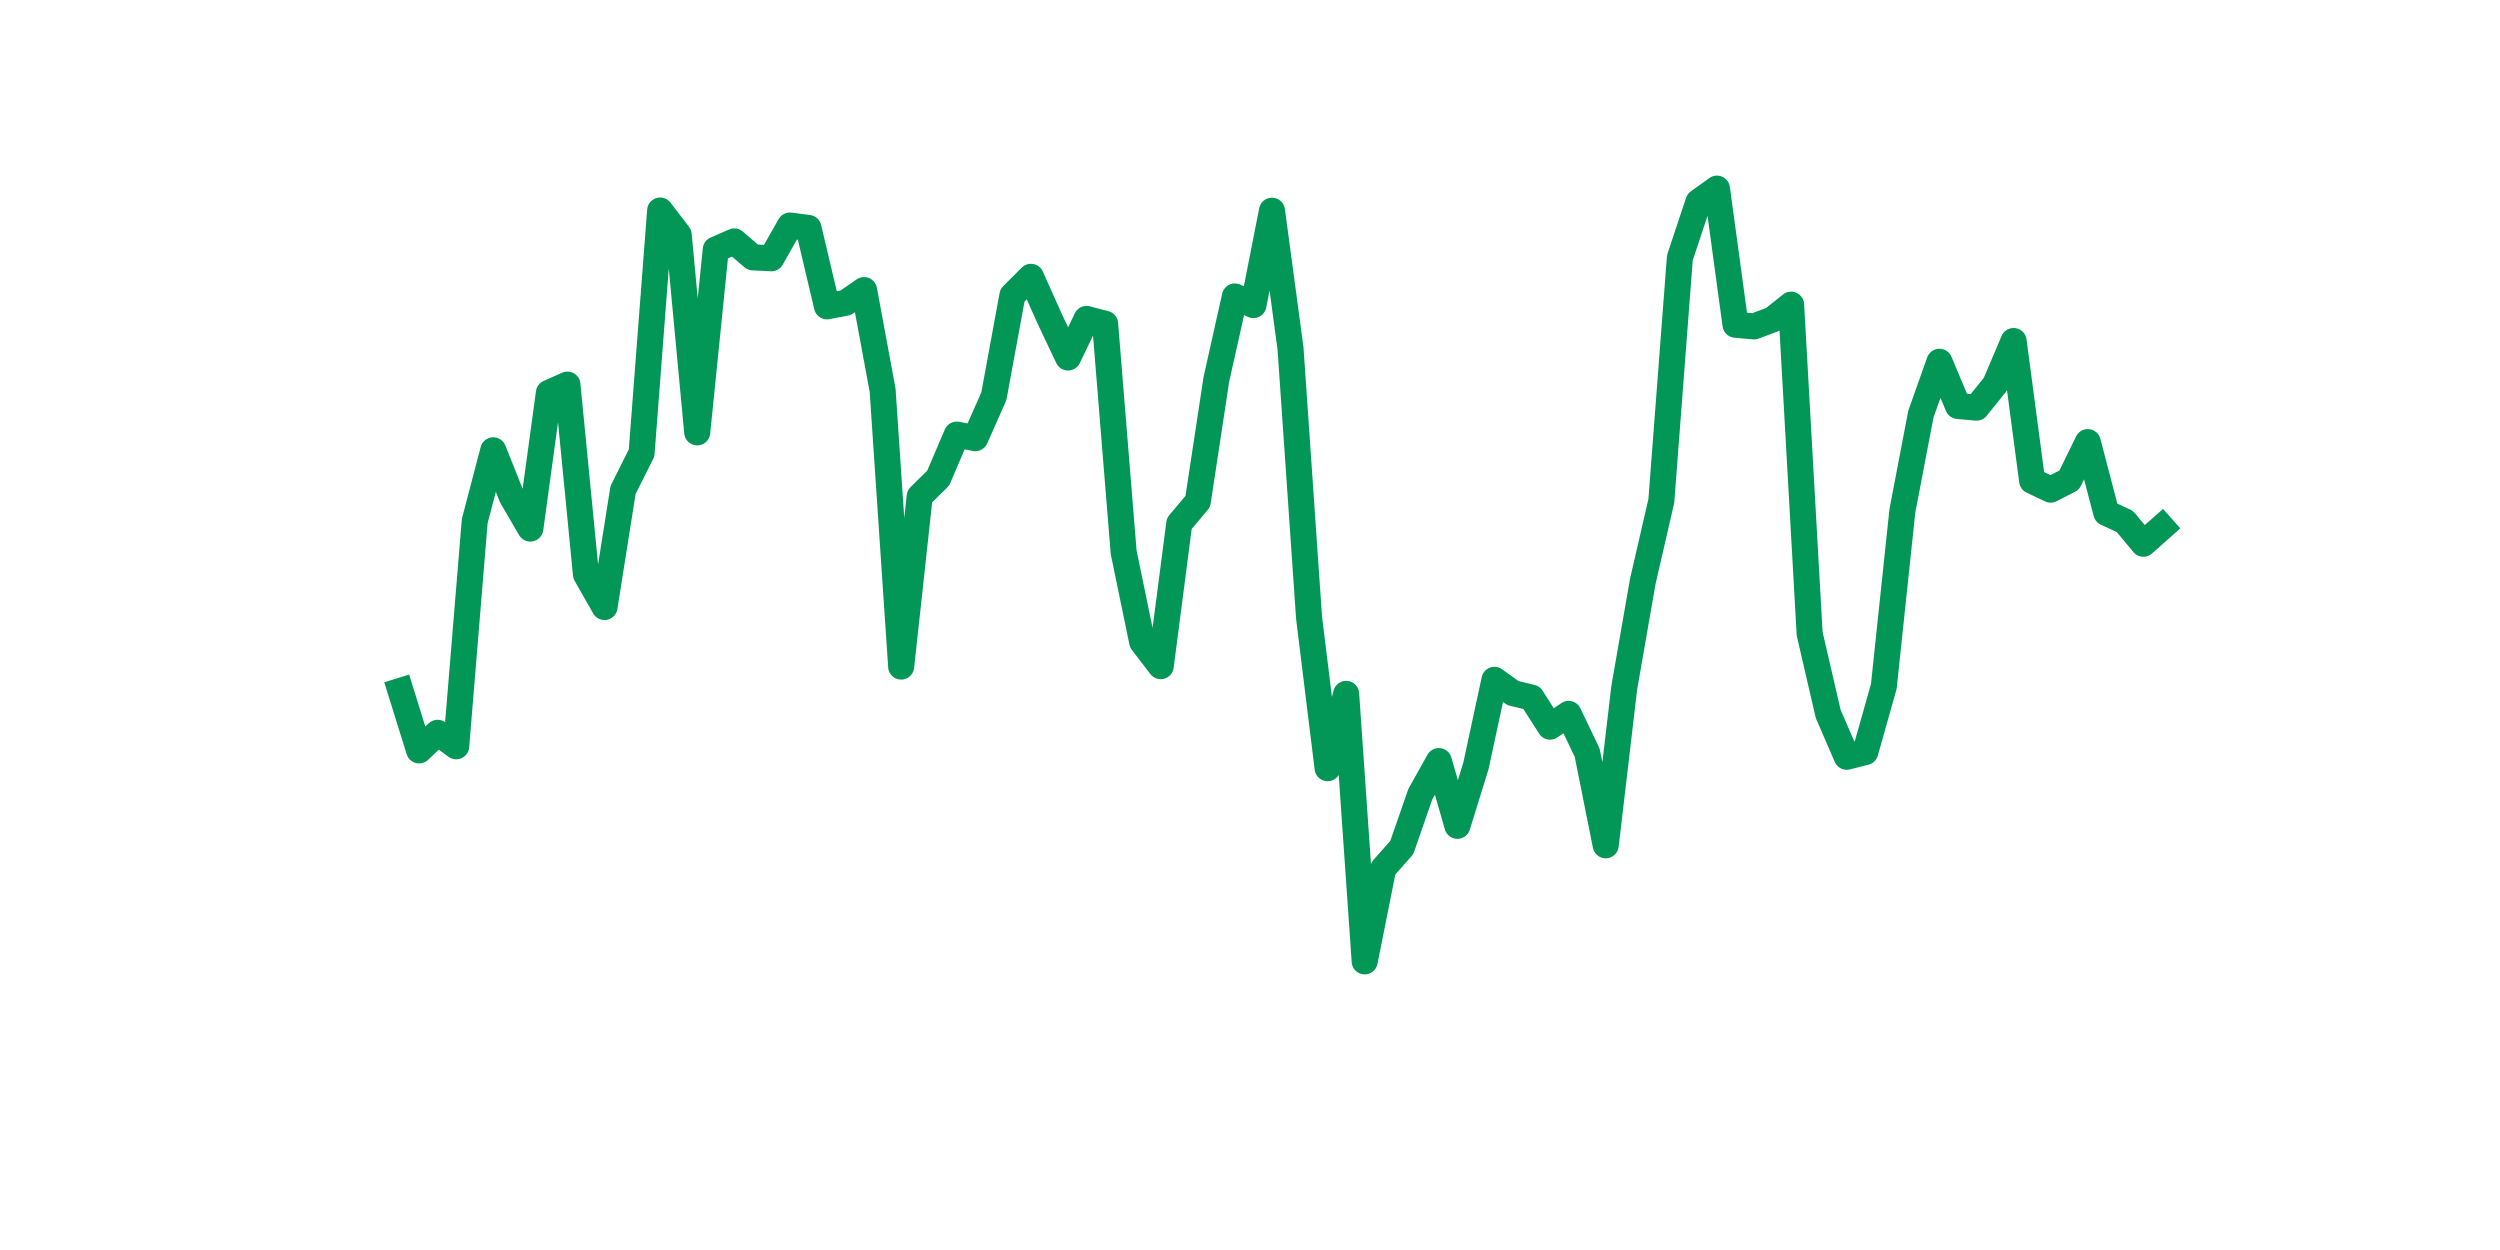 <?xml version="1.0" encoding="utf-8" standalone="no"?>
<!DOCTYPE svg PUBLIC "-//W3C//DTD SVG 1.1//EN"
  "http://www.w3.org/Graphics/SVG/1.1/DTD/svg11.dtd">
<svg xmlns:xlink="http://www.w3.org/1999/xlink" width="144pt" height="72pt" viewBox="0 0 144 72" xmlns="http://www.w3.org/2000/svg" version="1.1">
 <defs>
  <style type="text/css">*{stroke-linejoin: round; stroke-linecap: butt}</style>
 </defs>
 <g id="figure_1">
  <g id="patch_1">
   <path d="M 0 72 
L 144 72 
L 144 0 
L 0 0 
z
" style="fill: #ffffff"/>
  </g>
  <g id="axes_1">
   <g id="line2d_1">
    <path d="M 23.073 39.794 
L 24.141 43.223 
L 25.209 42.209 
L 26.277 42.986 
L 27.344 30.015 
L 28.412 25.939 
L 29.48 28.613 
L 30.548 30.446 
L 31.616 22.629 
L 32.684 22.154 
L 33.752 33.088 
L 34.82 34.964 
L 35.888 28.225 
L 36.956 26.09 
L 38.024 12.127 
L 39.092 13.518 
L 40.16 24.904 
L 41.228 14.37 
L 42.296 13.906 
L 43.364 14.823 
L 44.432 14.876 
L 45.5 12.99 
L 46.567 13.13 
L 47.635 17.647 
L 48.703 17.443 
L 49.771 16.709 
L 50.839 22.478 
L 51.907 38.393 
L 52.975 28.591 
L 54.043 27.535 
L 55.111 25.033 
L 56.179 25.238 
L 57.247 22.823 
L 58.315 17.011 
L 59.383 15.944 
L 60.451 18.338 
L 61.519 20.591 
L 62.587 18.37 
L 63.655 18.65 
L 64.722 31.805 
L 65.79 36.98 
L 66.858 38.371 
L 67.926 30.155 
L 68.994 28.883 
L 70.062 21.853 
L 71.13 17.076 
L 72.198 17.572 
L 73.266 12.138 
L 74.334 20.073 
L 75.402 35.578 
L 76.47 44.247 
L 77.538 39.967 
L 78.606 55.375 
L 79.674 50.027 
L 80.742 48.819 
L 81.81 45.746 
L 82.878 43.838 
L 83.945 47.568 
L 85.013 44.118 
L 86.081 39.158 
L 87.149 39.924 
L 88.217 40.182 
L 89.285 41.854 
L 90.353 41.12 
L 91.421 43.352 
L 92.489 48.69 
L 93.557 39.611 
L 94.625 33.487 
L 95.693 28.85 
L 96.761 14.844 
L 97.829 11.631 
L 98.897 10.865 
L 99.965 18.704 
L 101.033 18.801 
L 102.1 18.402 
L 103.168 17.55 
L 104.236 36.506 
L 105.304 41.12 
L 106.372 43.59 
L 107.44 43.32 
L 108.508 39.535 
L 109.576 29.432 
L 110.644 23.847 
L 111.712 20.839 
L 112.78 23.384 
L 113.848 23.481 
L 114.916 22.154 
L 115.984 19.642 
L 117.052 27.697 
L 118.12 28.203 
L 119.188 27.653 
L 120.256 25.465 
L 121.323 29.54 
L 122.391 30.036 
L 123.459 31.319 
L 124.527 30.371 
" clip-path="url(#pddf32f6ed0)" style="fill: none; stroke: #029756; stroke-width: 1.5; stroke-linecap: square"/>
   </g>
  </g>
 </g>
 <defs>
  <clipPath id="pddf32f6ed0">
   <rect x="18" y="8.64" width="111.6" height="48.96"/>
  </clipPath>
 </defs>
</svg>
